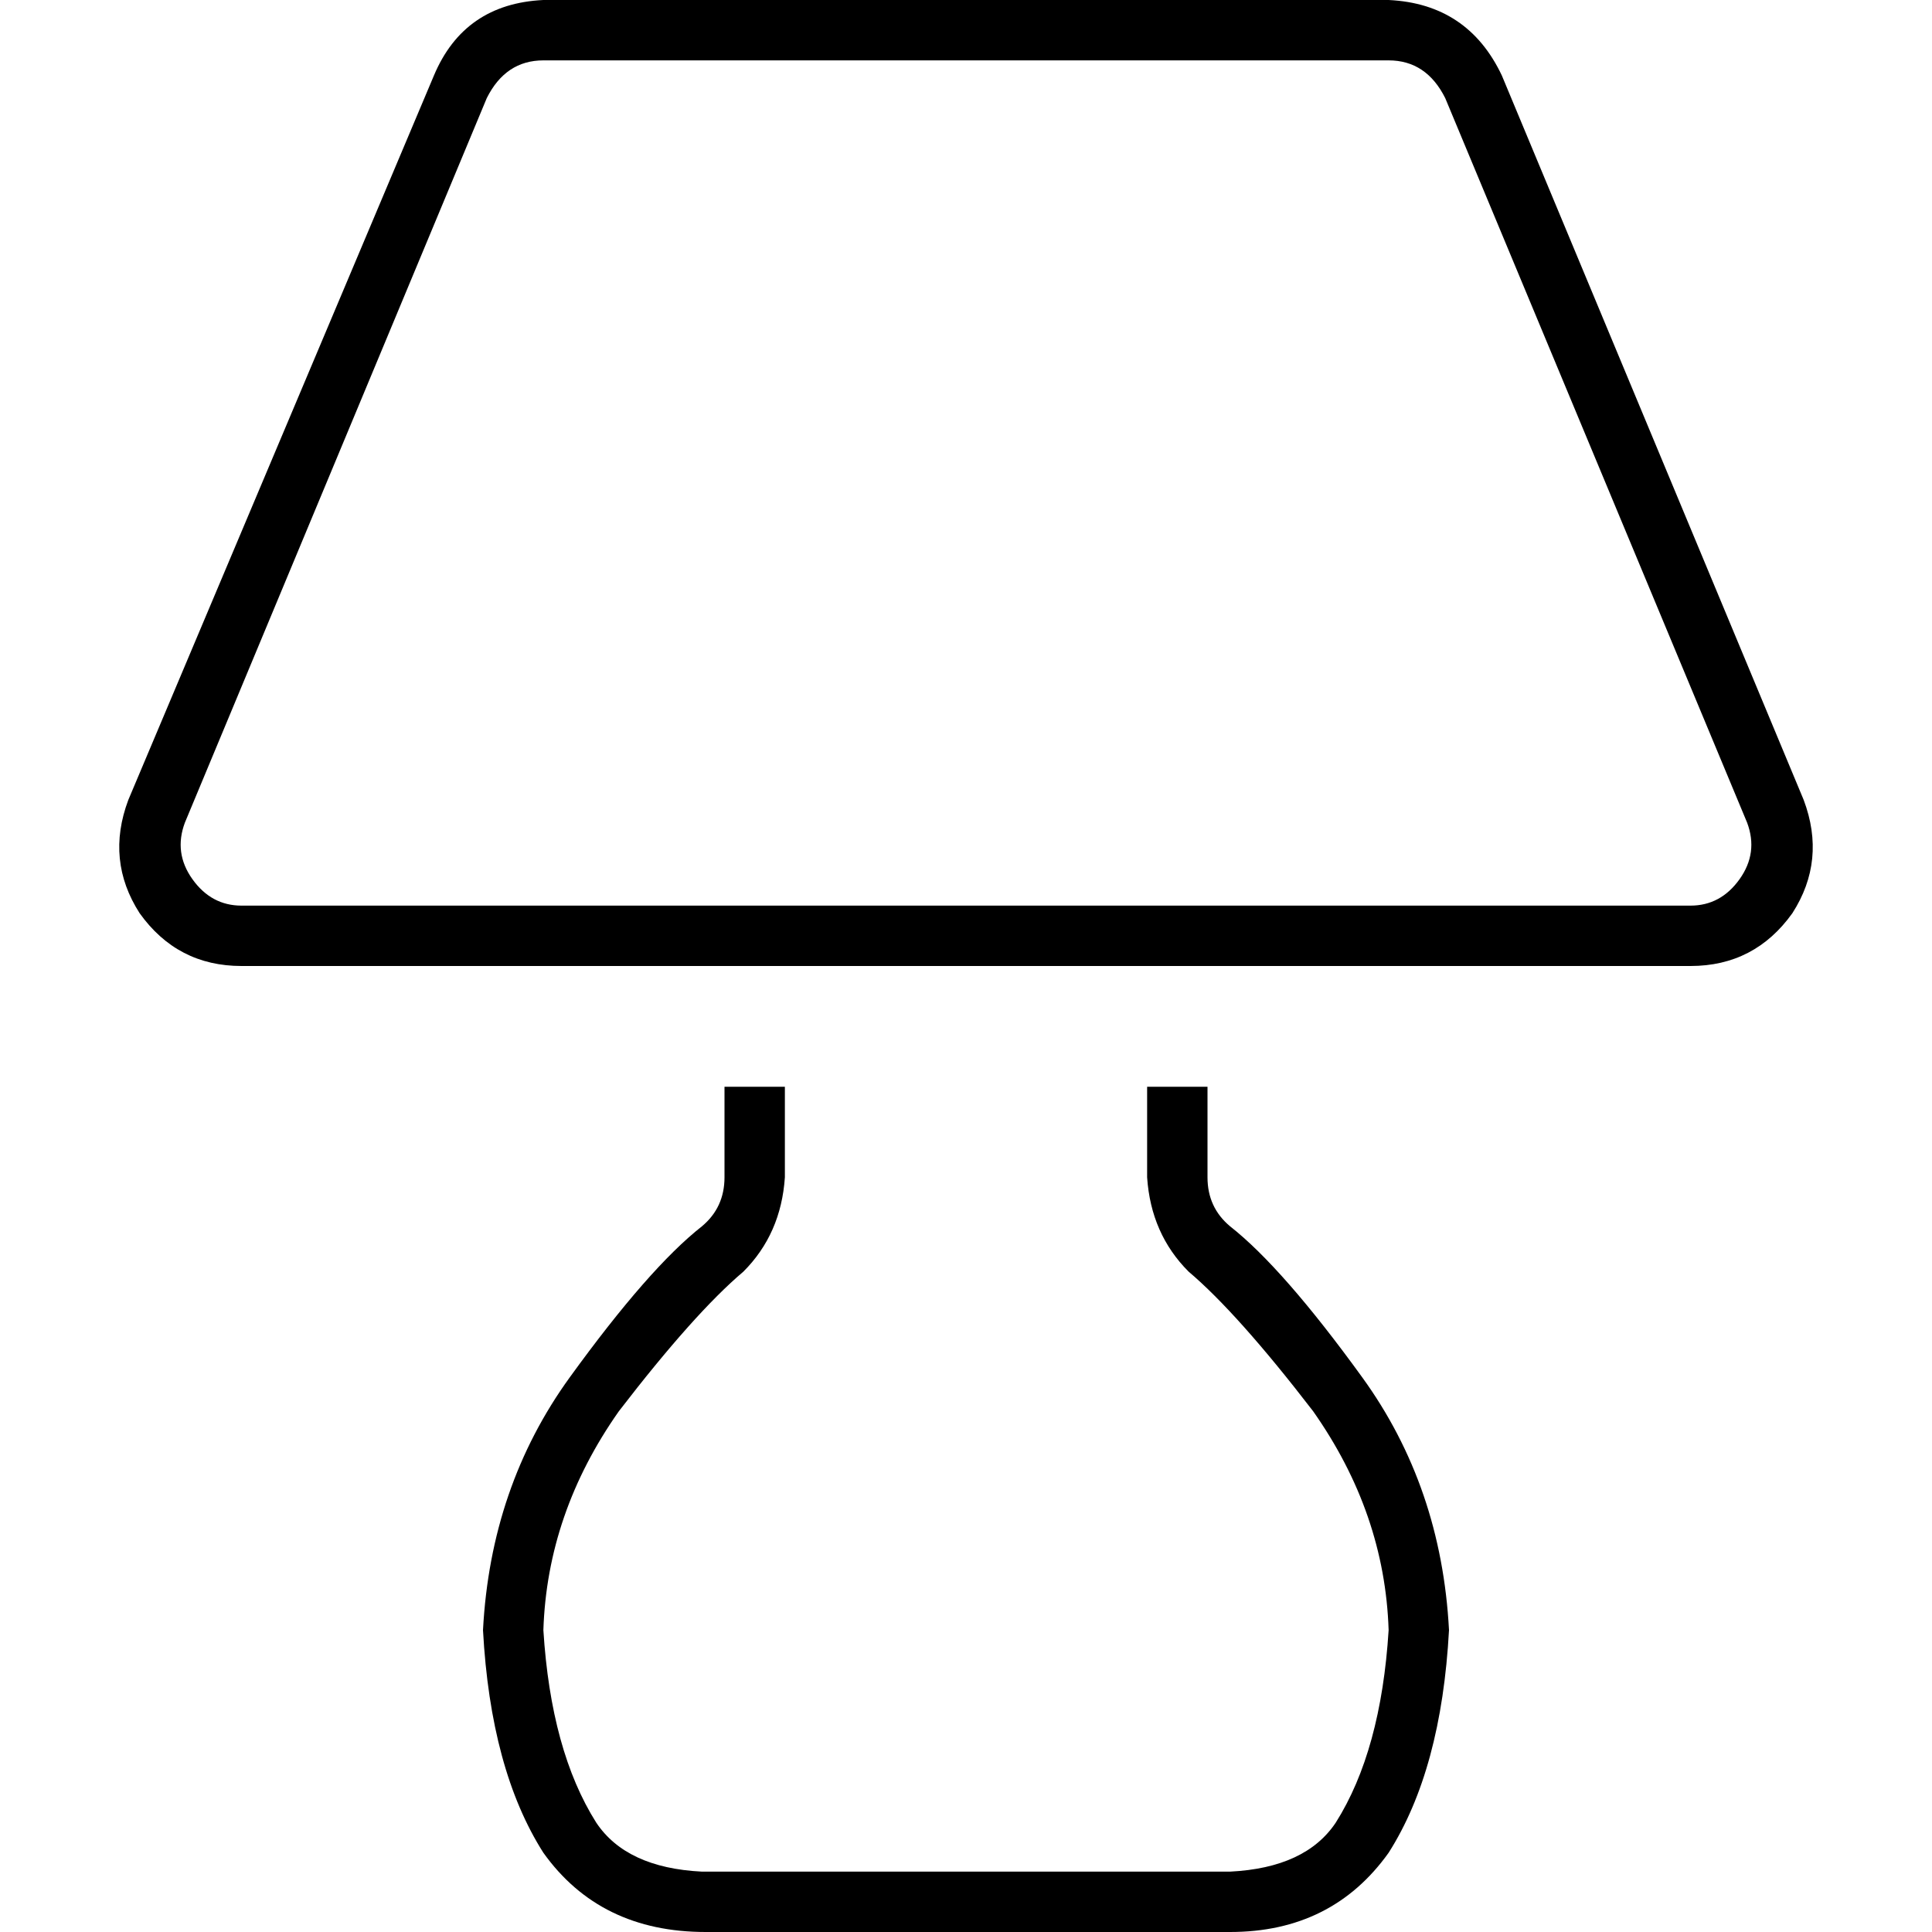 <svg xmlns="http://www.w3.org/2000/svg" viewBox="0 0 512 512">
  <path d="M 129 26 L 49 218 L 129 26 L 49 218 Q 46 226 51 233 Q 56 240 64 240 L 448 240 L 448 240 Q 456 240 461 233 Q 466 226 463 218 L 383 26 L 383 26 Q 378 16 368 16 L 144 16 L 144 16 Q 134 16 129 26 L 129 26 Z M 115 20 Q 123 1 144 0 L 368 0 L 368 0 Q 389 1 398 20 L 478 212 L 478 212 Q 484 228 475 242 Q 465 256 448 256 L 64 256 L 64 256 Q 47 256 37 242 Q 28 228 34 212 L 115 20 L 115 20 Z M 192 312 L 192 288 L 192 312 L 192 288 L 208 288 L 208 288 L 208 312 L 208 312 Q 207 327 197 337 Q 184 348 164 374 Q 145 401 144 432 Q 146 464 158 483 Q 166 495 186 496 L 326 496 L 326 496 Q 346 495 354 483 Q 366 464 368 432 Q 367 401 348 374 Q 328 348 315 337 Q 305 327 304 312 L 304 288 L 304 288 L 320 288 L 320 288 L 320 312 L 320 312 Q 320 320 326 325 Q 340 336 361 365 Q 382 394 384 432 Q 382 469 368 491 Q 353 512 326 512 L 187 512 L 187 512 Q 159 512 144 491 Q 130 469 128 432 Q 130 394 151 365 Q 172 336 186 325 Q 192 320 192 312 L 192 312 Z" />
</svg>